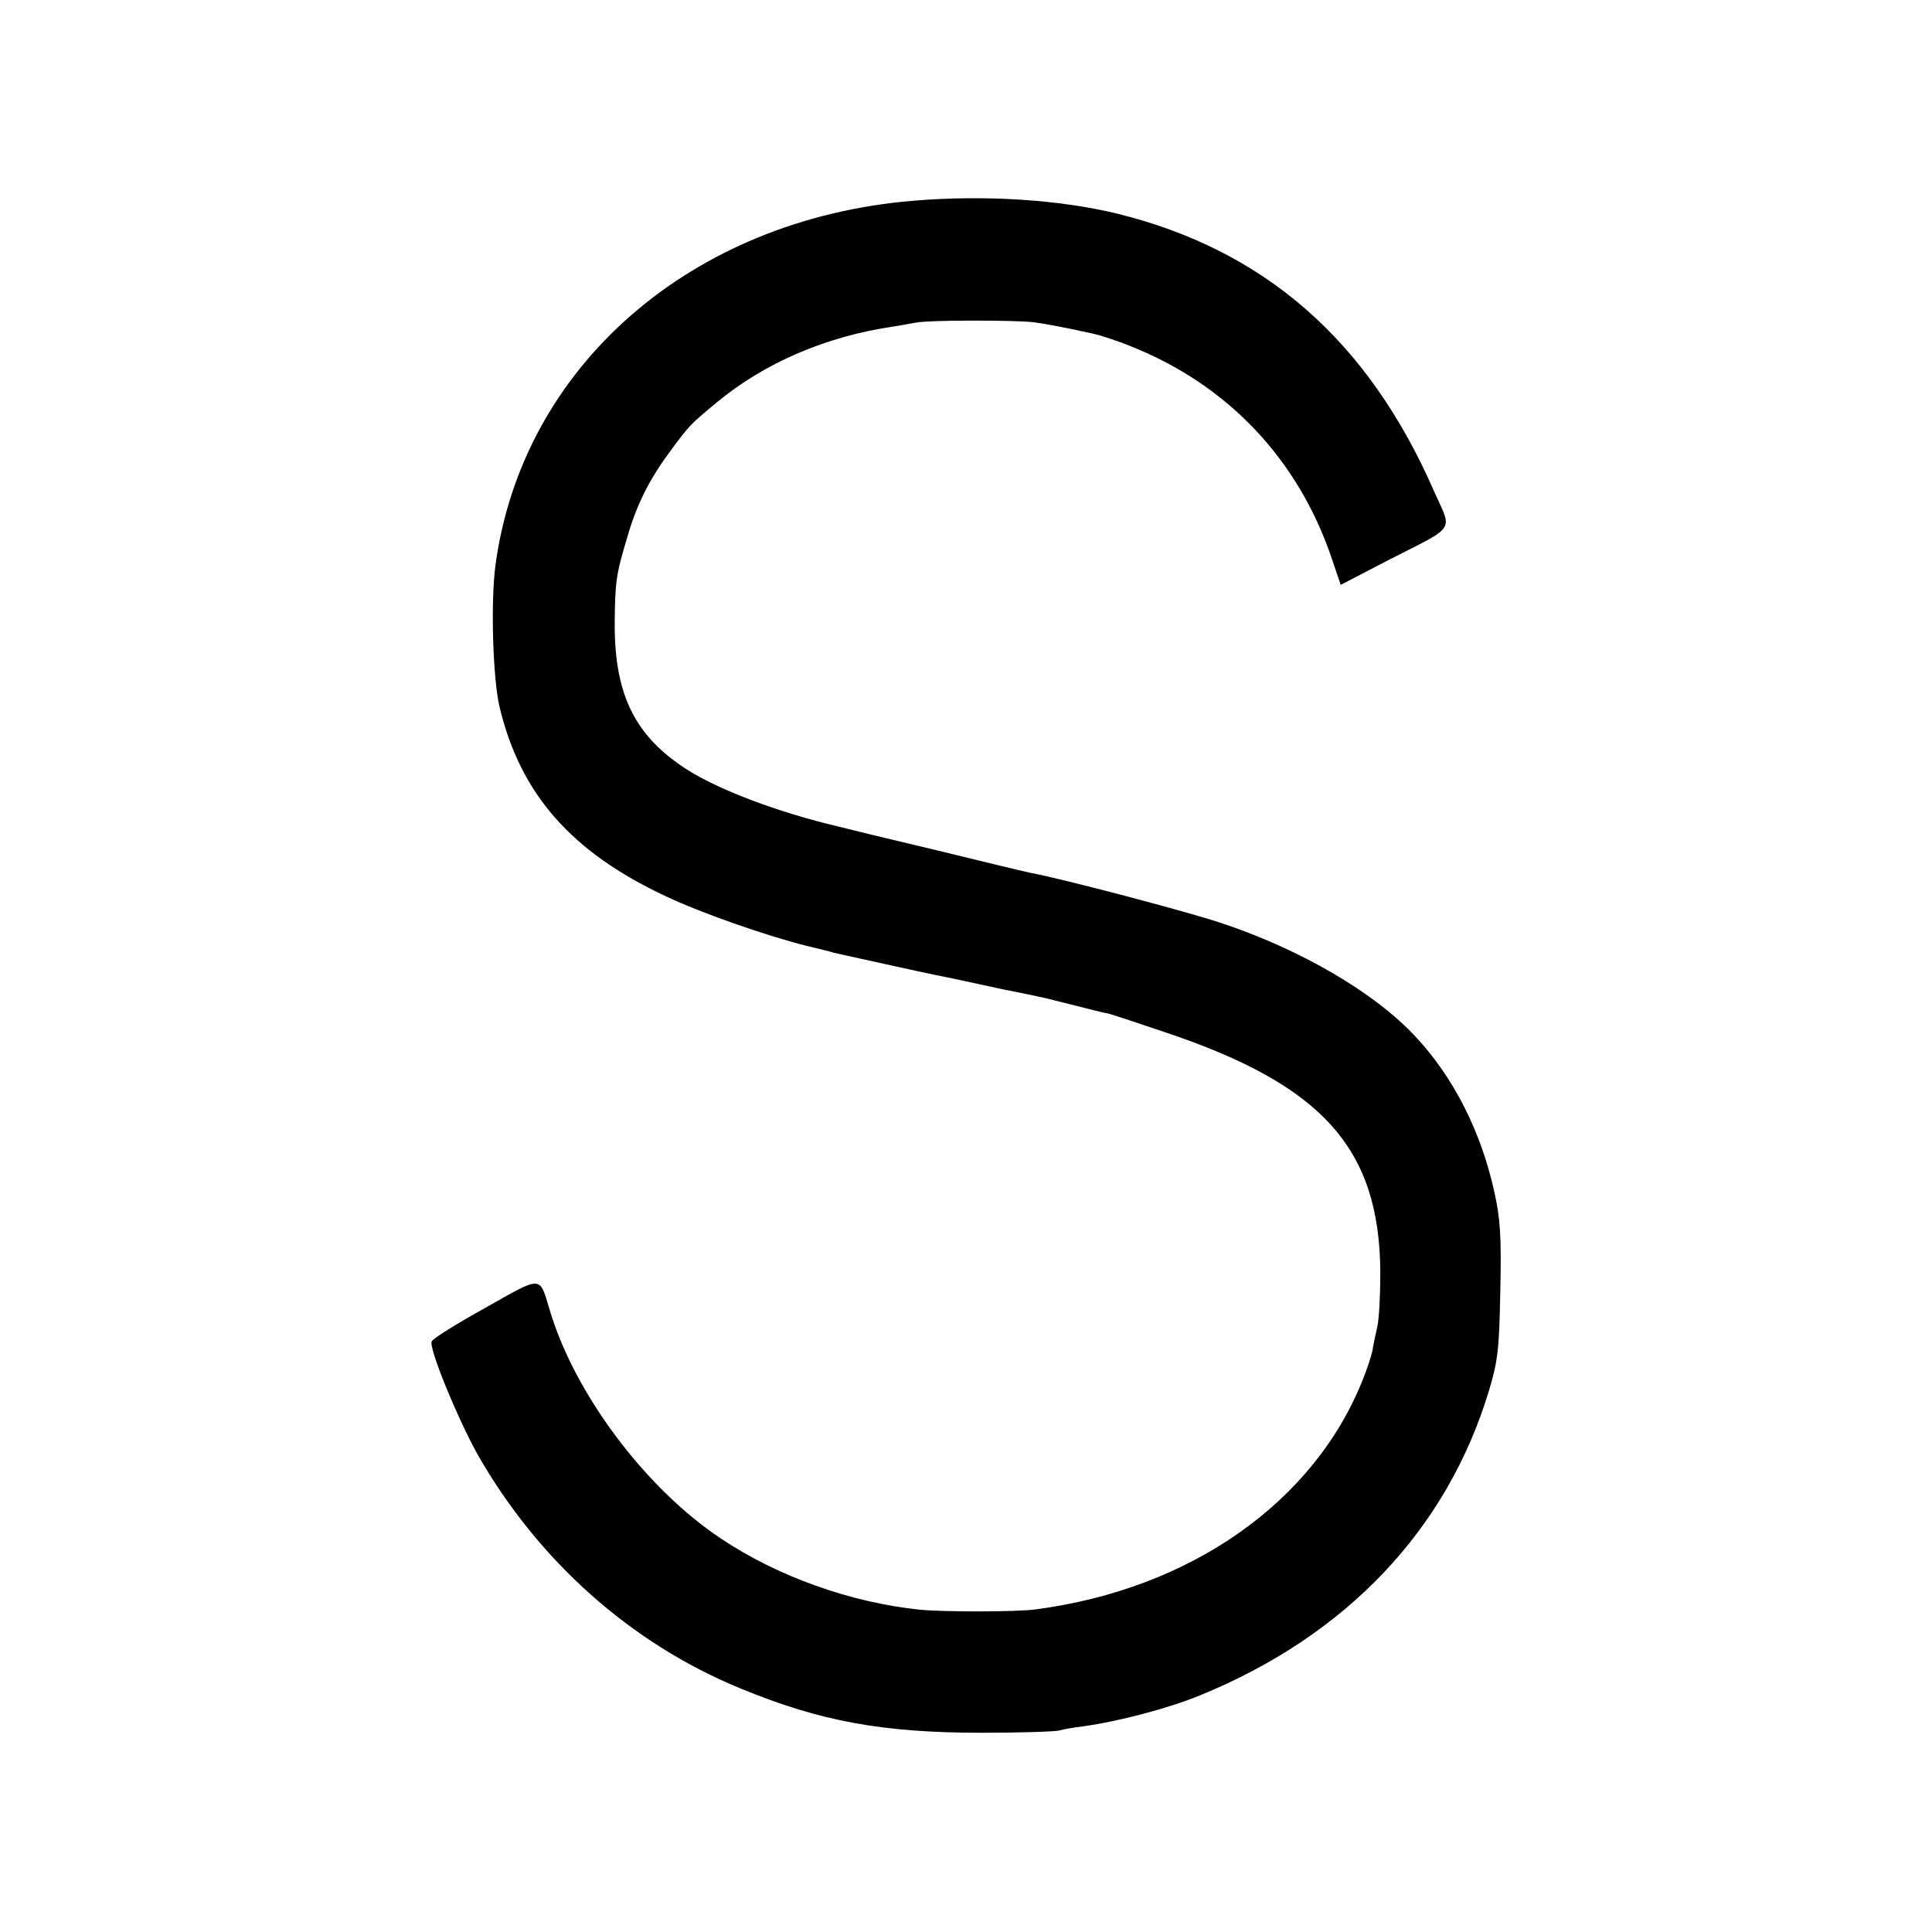 <?xml version="1.0" standalone="no"?>
<!DOCTYPE svg PUBLIC "-//W3C//DTD SVG 20010904//EN"
 "http://www.w3.org/TR/2001/REC-SVG-20010904/DTD/svg10.dtd">
<svg version="1.0" xmlns="http://www.w3.org/2000/svg"
 width="512pt" height="512pt" viewBox="0 0 512 512"
 preserveAspectRatio="xMidYMid meet">
<g transform="translate(0,512) scale(0.1,-0.1)"
fill="#000000" stroke="none">
<path d="M2420 4588 c-589 -49 -1036 -439 -1107 -966 -13 -97 -7 -301 11 -376
55 -230 190 -384 440 -501 93 -44 264 -104 371 -131 33 -8 67 -16 75 -19 27
-6 244 -54 270 -59 14 -3 36 -7 49 -10 14 -3 70 -15 125 -27 56 -11 108 -22
116 -24 8 -2 44 -11 80 -20 36 -9 73 -19 83 -20 10 -2 79 -25 153 -50 419
-140 570 -308 572 -637 0 -57 -3 -122 -8 -144 -5 -21 -11 -50 -13 -64 -3 -14
-14 -48 -25 -75 -129 -326 -457 -556 -867 -610 -49 -7 -243 -7 -306 -1 -185
19 -378 88 -529 189 -201 134 -389 386 -454 608 -27 89 -18 89 -170 3 -76 -42
-140 -82 -142 -89 -8 -19 71 -209 122 -300 161 -282 406 -500 695 -619 213
-88 378 -118 641 -118 102 0 194 3 205 6 10 3 38 8 63 11 95 13 227 48 310 82
389 159 655 440 766 808 24 80 27 110 30 265 3 145 0 190 -16 262 -35 159
-108 303 -208 410 -108 117 -305 232 -516 302 -89 30 -420 117 -501 132 -11 2
-124 29 -250 60 -127 30 -246 59 -265 64 -157 37 -316 97 -400 151 -137 88
-191 197 -191 384 1 112 3 131 33 230 25 88 59 154 111 225 57 77 55 74 127
134 127 105 290 175 470 201 19 3 45 8 57 10 32 7 260 7 313 1 36 -5 93 -16
160 -31 17 -4 61 -18 95 -32 258 -102 446 -300 535 -565 l23 -68 127 66 c182
93 169 73 120 183 -175 400 -450 639 -840 735 -153 37 -351 50 -540 34z"/>
</g>
</svg>
